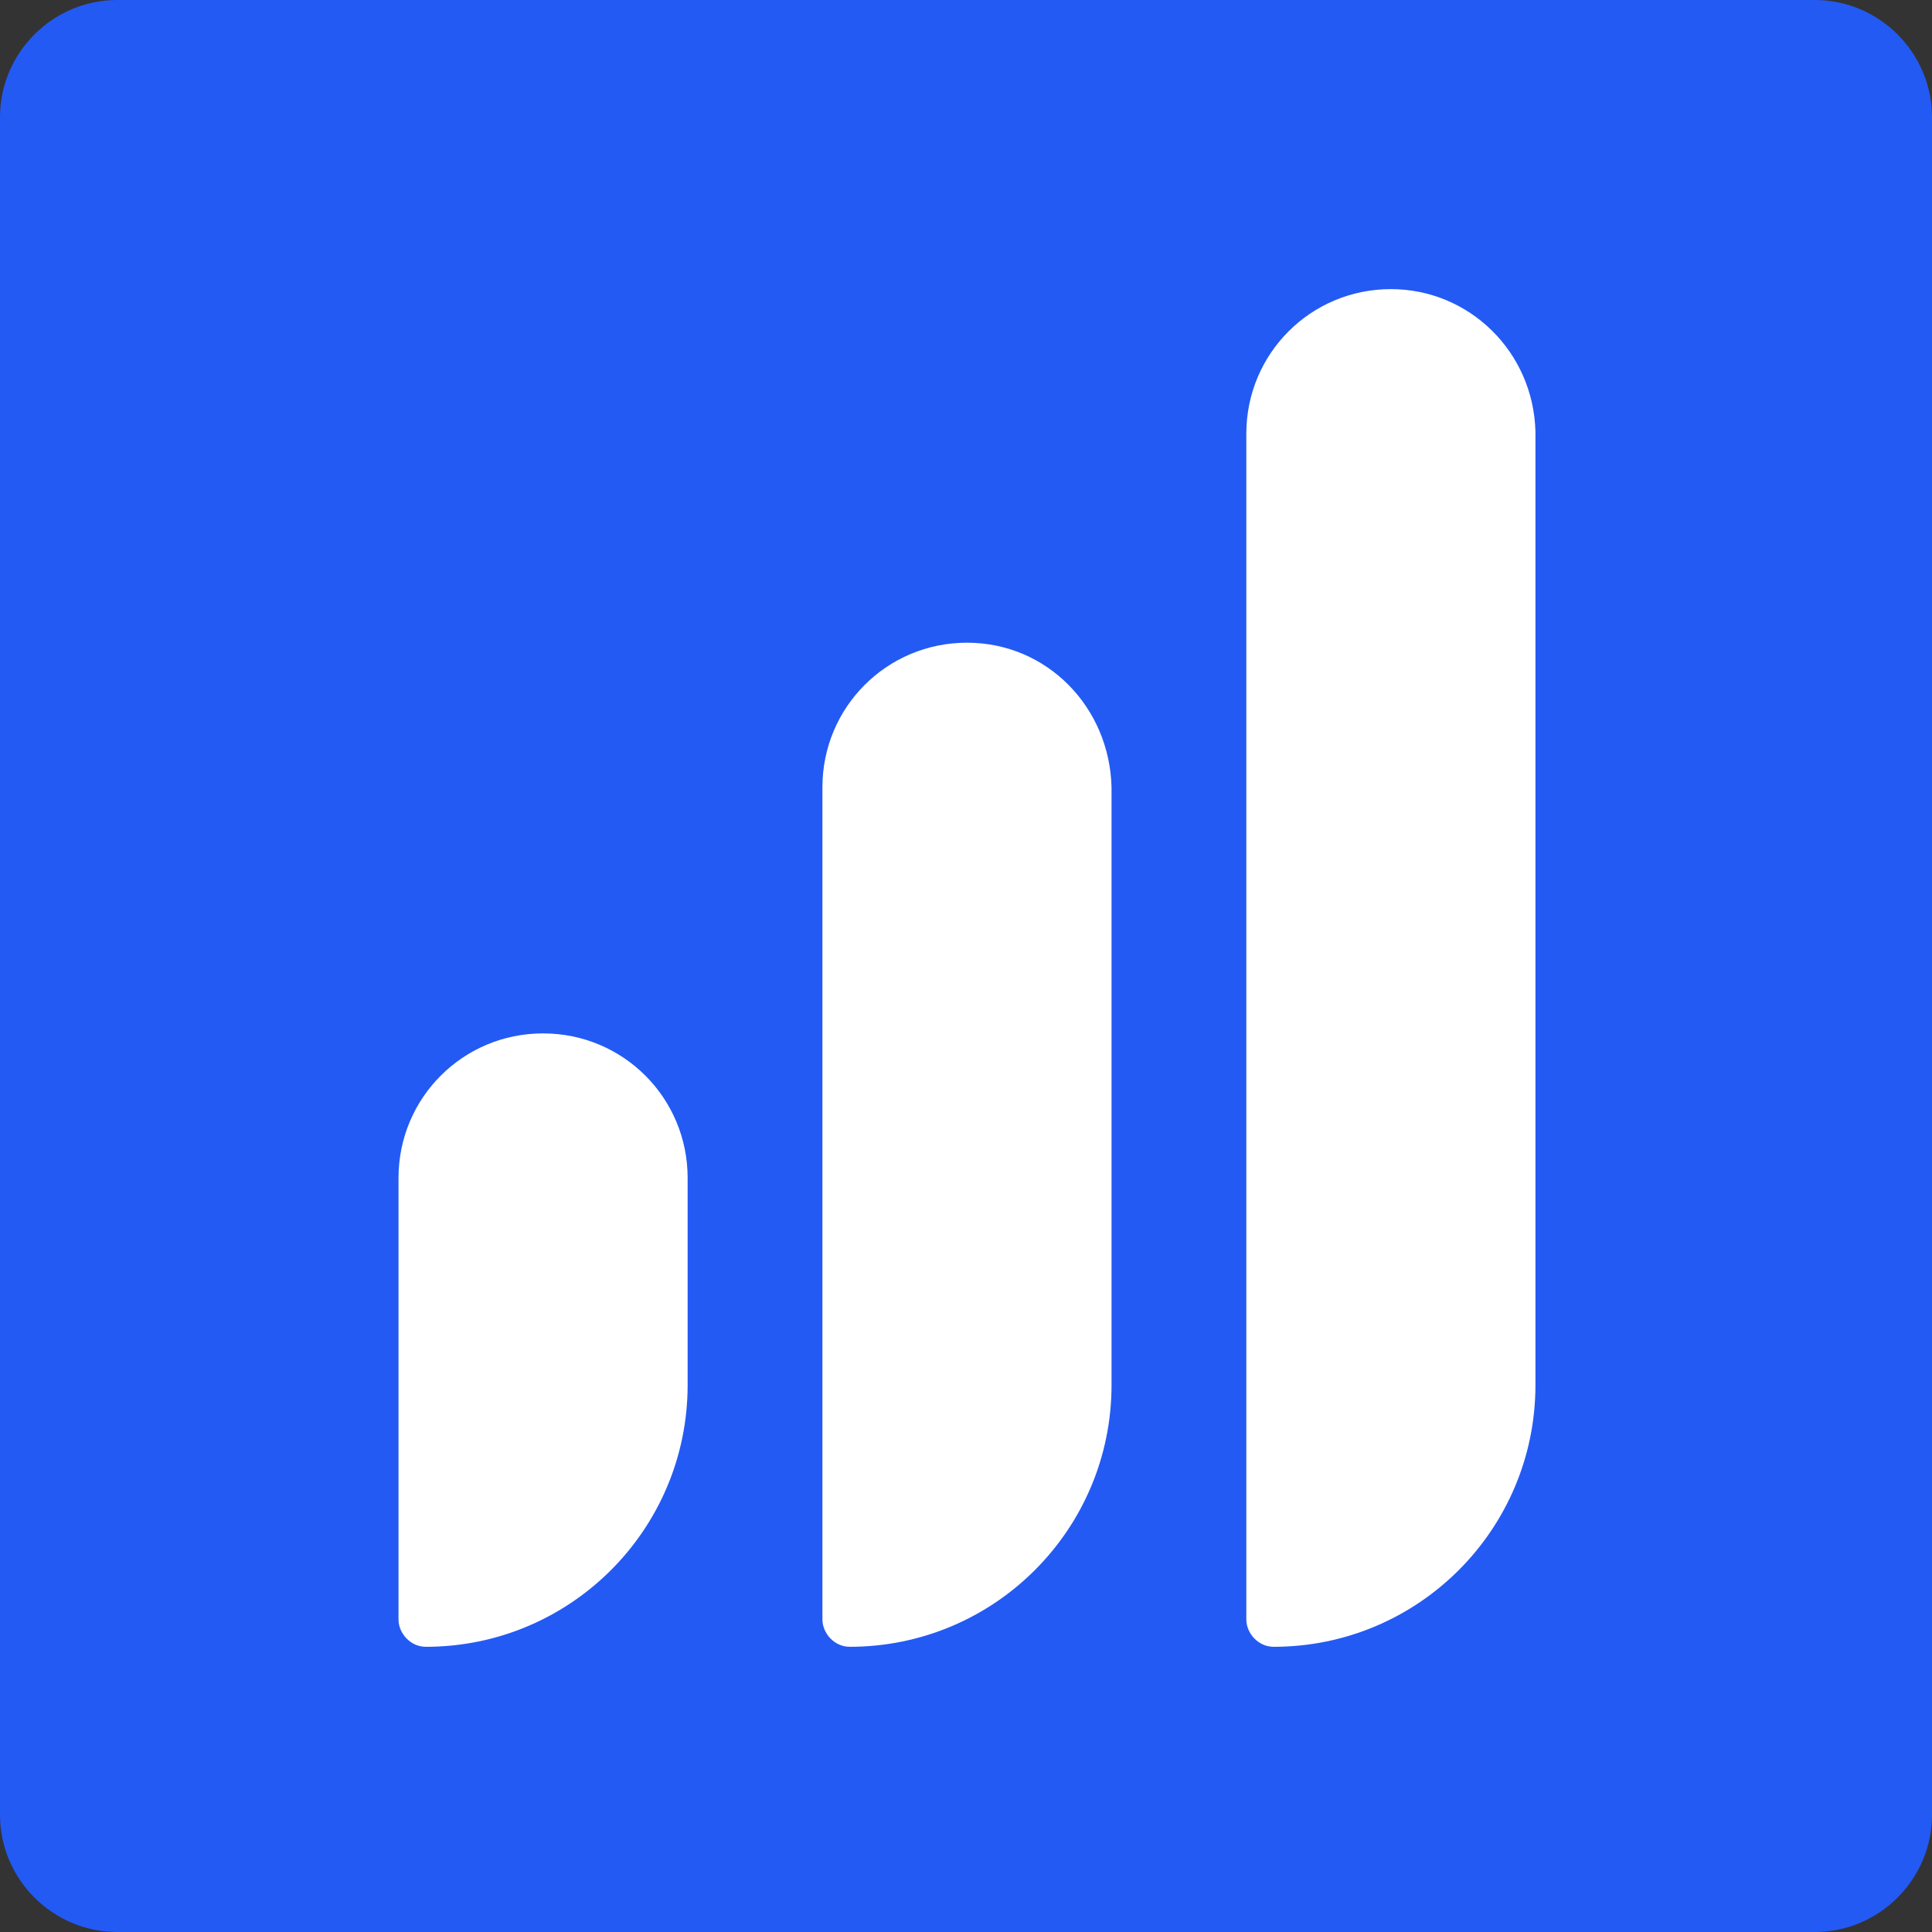 <?xml version="1.0" encoding="UTF-8"?> <svg xmlns="http://www.w3.org/2000/svg" xmlns:xlink="http://www.w3.org/1999/xlink" version="1.1" id="Layer_1" x="0px" y="0px" viewBox="0 0 98.9 98.9" style="enable-background:new 0 0 98.9 98.9;" xml:space="preserve"><rect x="0" y="0" width="98.9" height="98.9" fill="#333333" stroke="none"/> <style type="text/css"> .st0{fill:#235AF4;} .st1{fill:#FFFFFF;} </style> <title>learndash-logomark-blue</title> <path class="st0" d="M6,0h86.9c3.3,0,6,2.7,6,6v86.9c0,3.3-2.7,6-6,6H6c-3.3,0-6-2.7-6-6V6C0,2.7,2.7,0,6,0z"></path> <g> <path class="st1" d="M71.2,14.8L71.2,14.8c-4.1,0-7.4,3.3-7.4,7.4v60.7c0,0.7,0.6,1.4,1.4,1.4l0,0c7.4,0,13.4-6,13.4-13.4V22.1 C78.5,18,75.2,14.8,71.2,14.8z"></path> <path class="st1" d="M49.5,32.9L49.5,32.9c-4.1,0-7.4,3.3-7.4,7.4v42.6c0,0.7,0.6,1.4,1.4,1.4l0,0c7.4,0,13.4-6,13.4-13.4V40.3 C56.8,36.2,53.6,32.9,49.5,32.9z"></path> <path class="st1" d="M27.8,52.9L27.8,52.9c-4.1,0-7.4,3.3-7.4,7.4v22.6c0,0.7,0.6,1.4,1.4,1.4l0,0c7.4,0,13.4-6,13.4-13.4V60.3 C35.2,56.2,31.9,52.9,27.8,52.9z"></path> </g> </svg> 